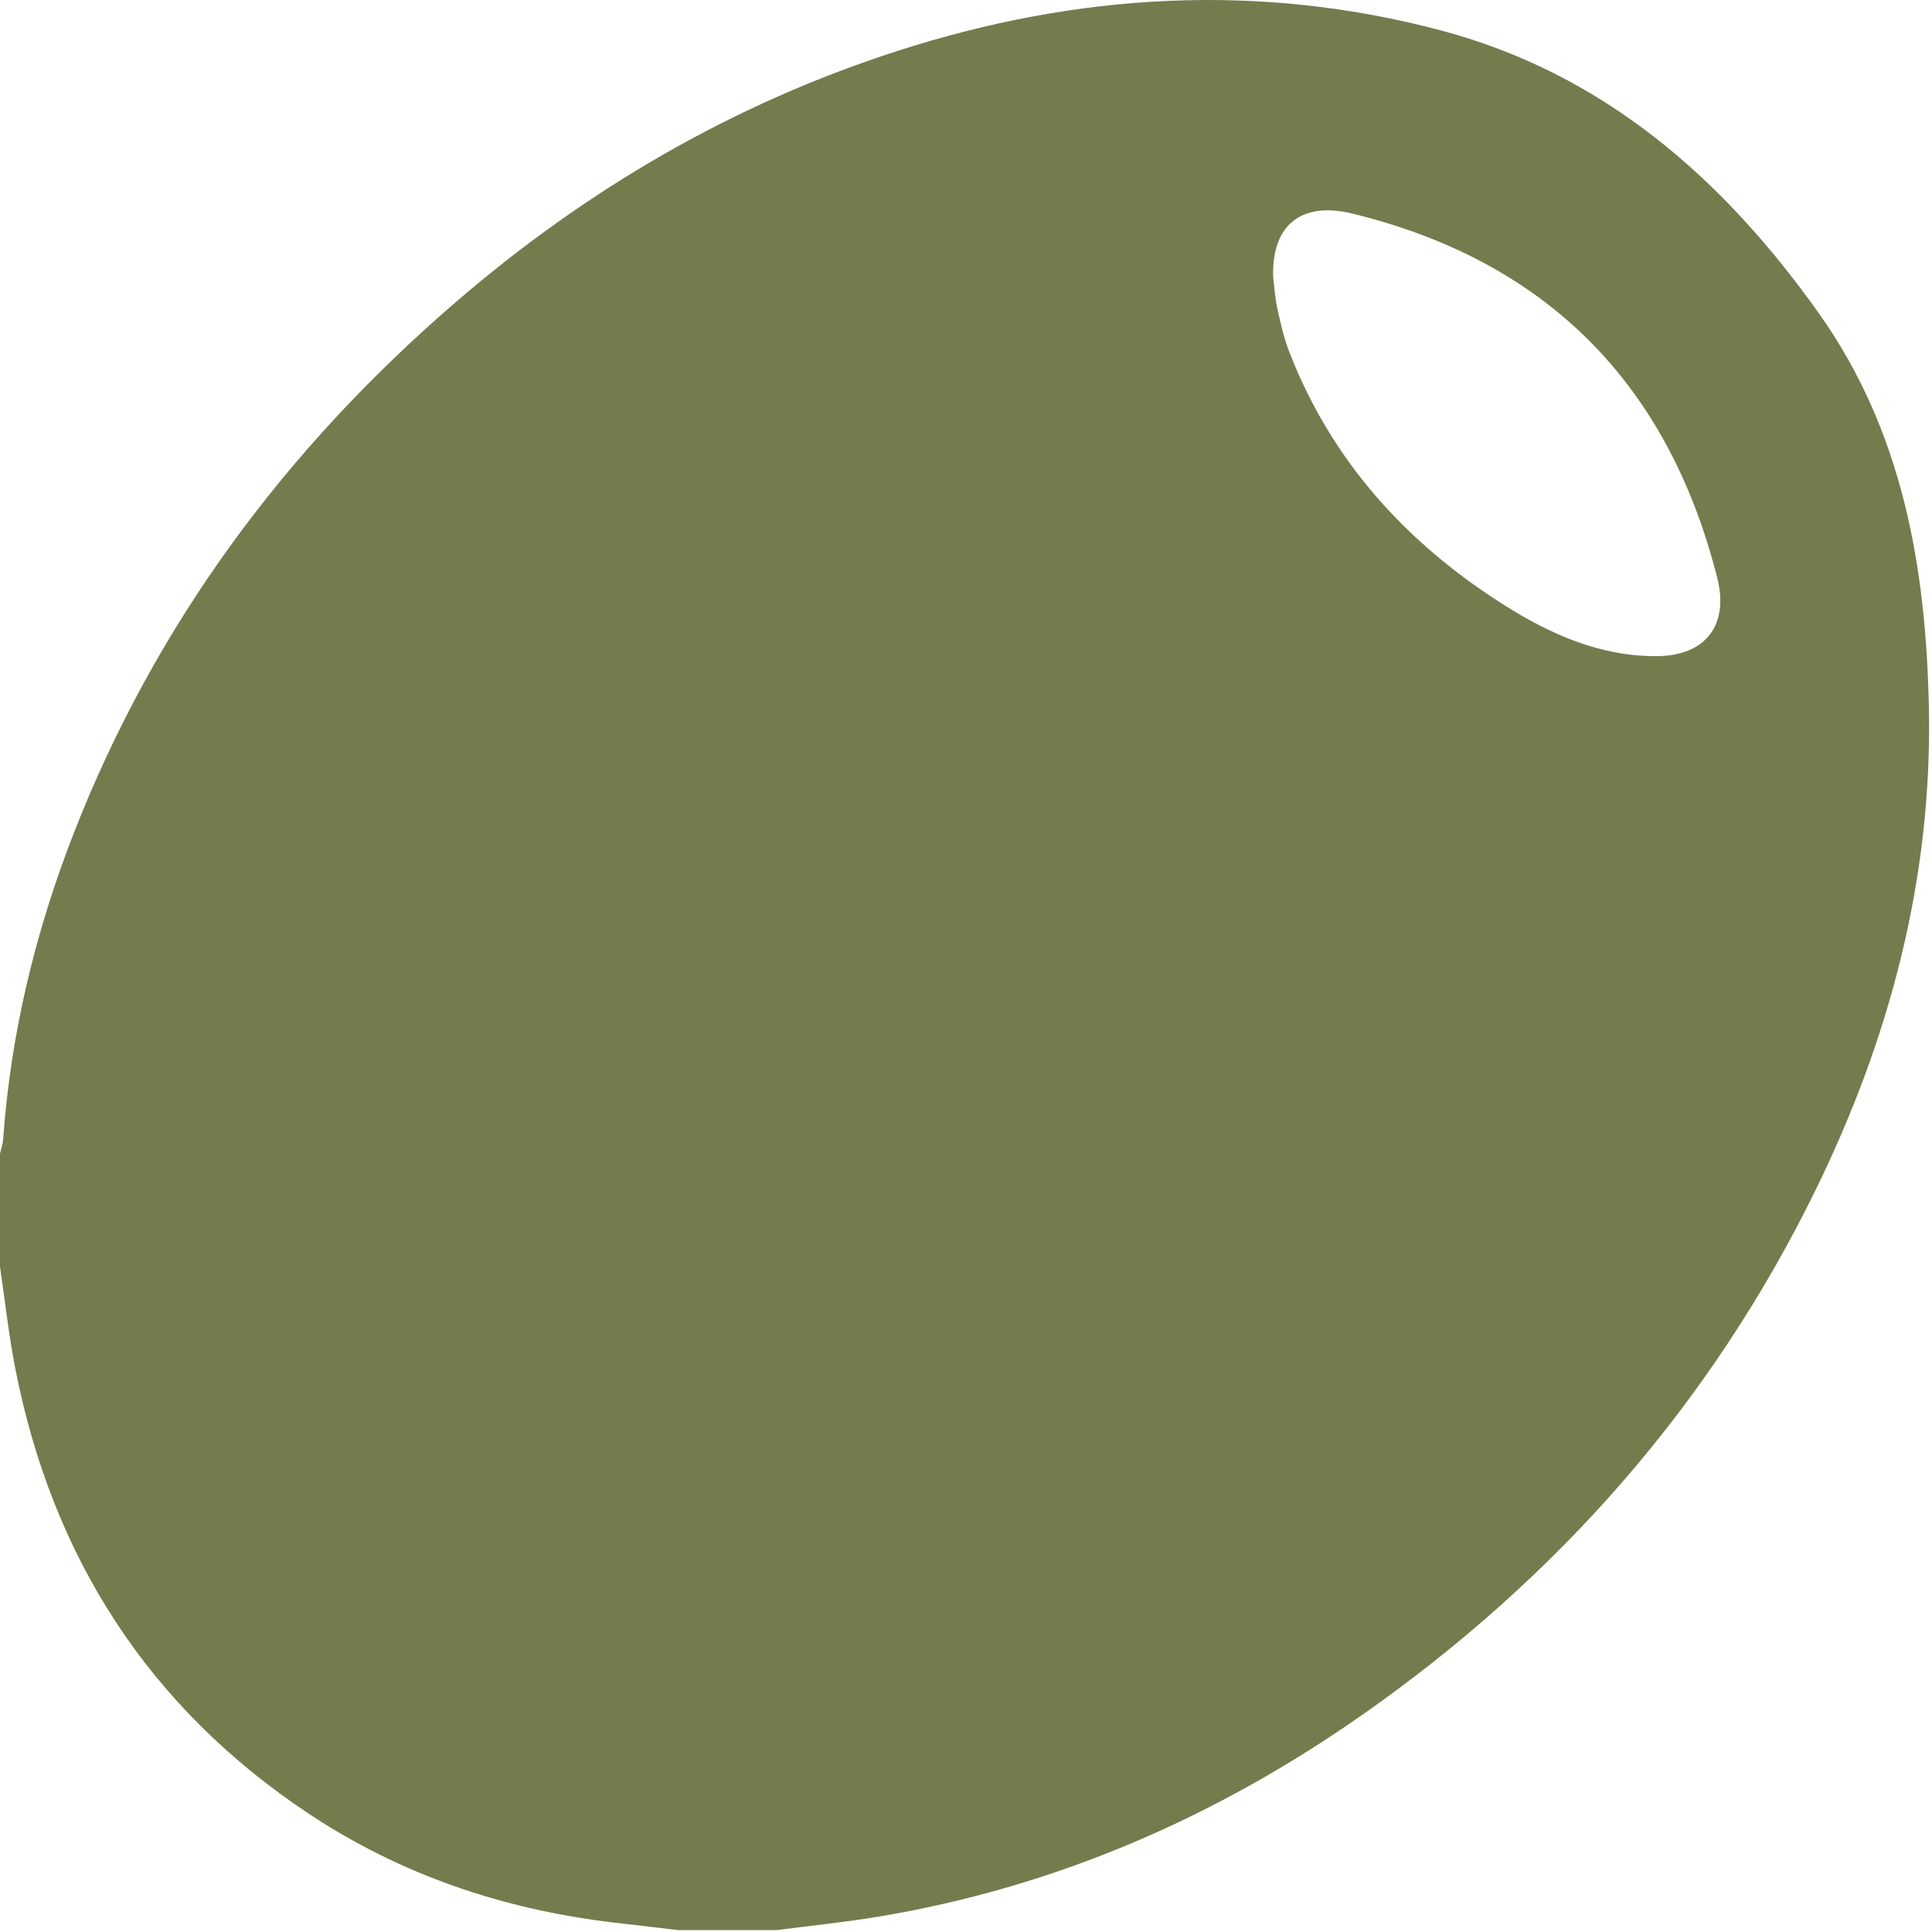 <svg xmlns="http://www.w3.org/2000/svg" xmlns:xlink="http://www.w3.org/1999/xlink" width="236px" height="236px" viewBox="0 0 236 236"><title>Fill 1</title><g id="Page-1" stroke="none" stroke-width="1" fill="none" fill-rule="evenodd"><path d="M155.521,33.87 C155.685,35.159 155.754,36.47 156.037,37.732 C156.436,39.52 156.842,41.33 157.504,43.03 C162.67,56.295 171.75,66.304 183.637,73.845 C189.31,77.444 195.4,80.17 202.315,80.155 C208.282,80.142 211.24,76.417 209.769,70.598 C203.786,46.907 188.938,31.888 165.196,26.089 C158.968,24.567 155.306,27.485 155.521,33.87 M0,154.74 L0,140.928 C0.132,140.338 0.343,139.752 0.386,139.155 C1.311,126.209 4.334,113.74 9.048,101.68 C19.029,76.148 34.911,54.823 55.58,36.986 C71.604,23.158 89.561,12.665 109.772,6.176 C131.601,-0.833 153.748,-2.177 175.957,3.701 C195.835,8.962 210.43,21.759 222.14,38.215 C232.422,52.665 235.258,69.265 235.619,86.394 C236.058,107.248 230.838,126.929 221.675,145.574 C208.885,171.599 190.292,192.691 166.635,209.312 C148.651,221.946 128.908,230.562 107.12,234.155 C103.049,234.826 98.935,235.238 94.841,235.769 L82.871,235.769 C80.222,235.46 77.572,235.156 74.923,234.841 C61.478,233.242 48.919,229.01 37.645,221.503 C18.093,208.484 6.374,190.165 1.872,167.19 C1.066,163.076 0.615,158.891 0,154.74" id="Fill-1" fill="#747B4D"></path></g></svg>